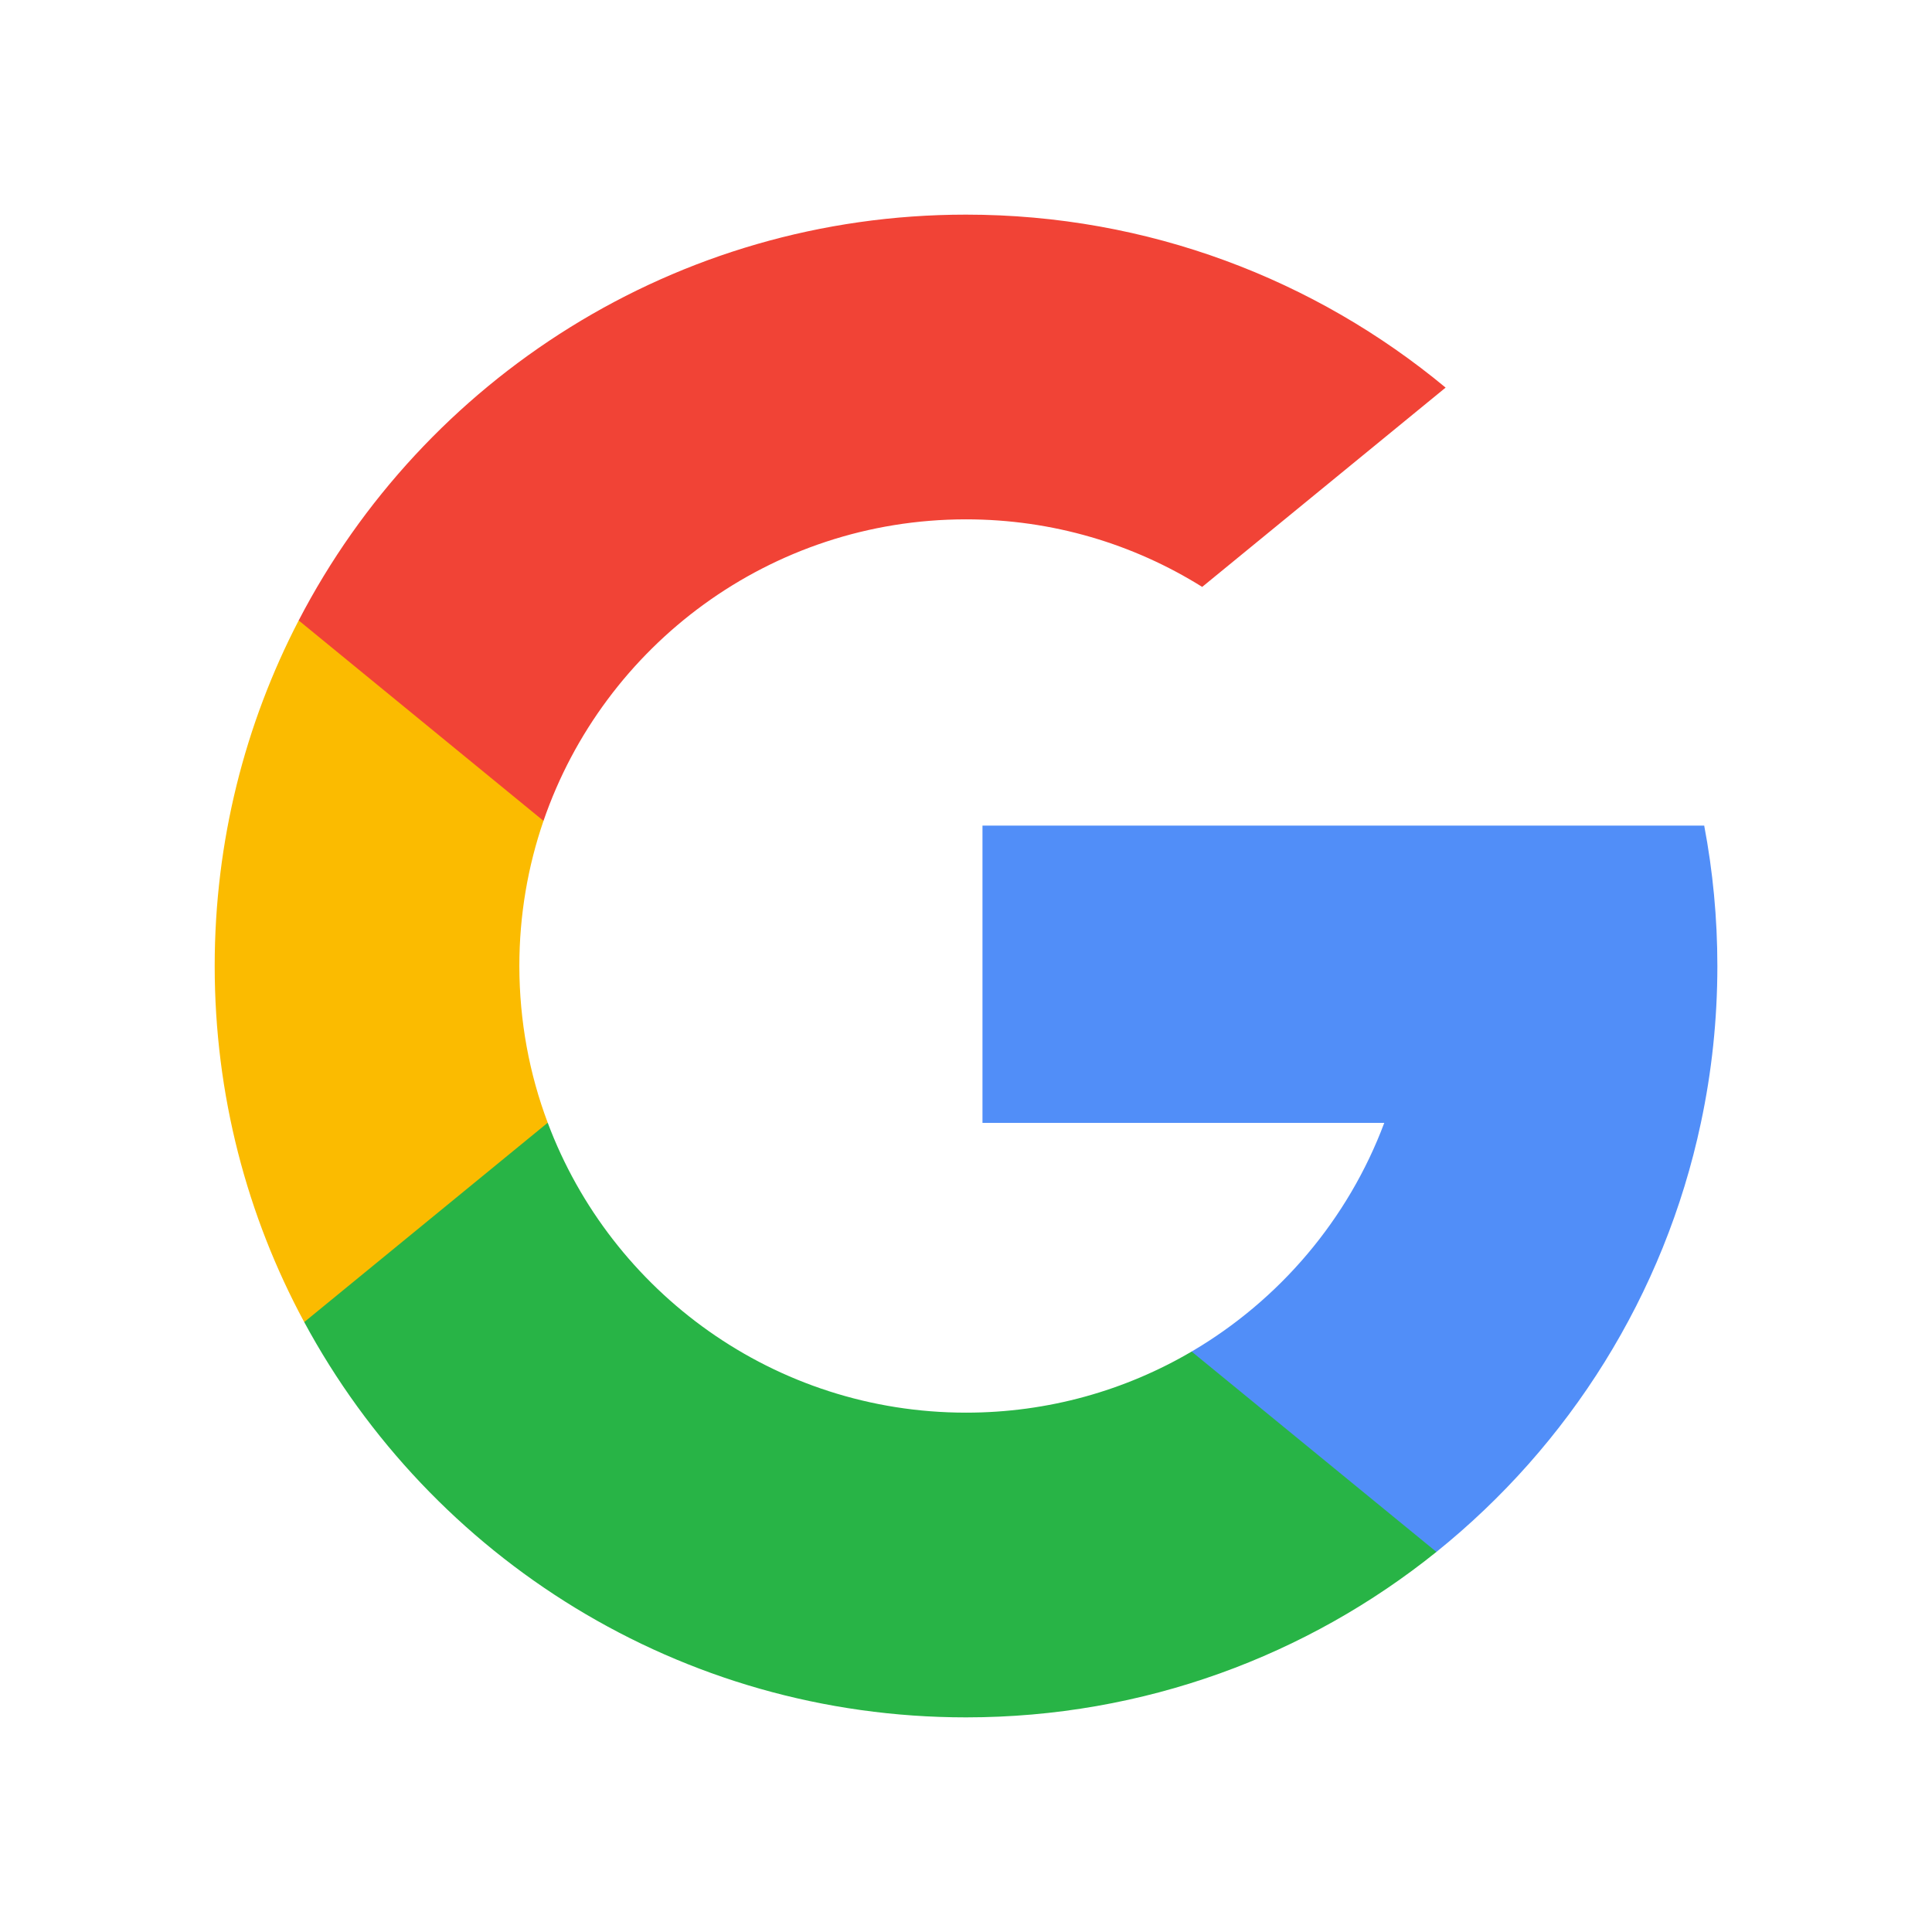 <svg width="32" height="32" viewBox="0 0 32 32" fill="none" xmlns="http://www.w3.org/2000/svg">
<path d="M9.072 18.596L8.205 21.831L5.039 21.898C4.092 20.142 3.556 18.134 3.556 16C3.556 13.936 4.058 11.99 4.947 10.277H4.948L7.767 10.794L9.002 13.596C8.743 14.349 8.602 15.158 8.602 16C8.603 16.913 8.768 17.789 9.072 18.596Z" fill="#FBBB00"/>
<path d="M28.227 13.675C28.37 14.428 28.445 15.205 28.445 16C28.445 16.891 28.351 17.76 28.172 18.598C27.567 21.451 25.984 23.942 23.791 25.705L23.79 25.704L20.239 25.523L19.737 22.386C21.192 21.532 22.329 20.197 22.928 18.598H16.273V13.675H23.025H28.227Z" fill="#518EF8"/>
<path d="M23.791 25.704L23.791 25.705C21.659 27.419 18.95 28.445 16.001 28.445C11.261 28.445 7.141 25.796 5.039 21.898L9.072 18.596C10.123 21.401 12.829 23.398 16.001 23.398C17.364 23.398 18.641 23.029 19.737 22.386L23.791 25.704Z" fill="#28B446"/>
<path d="M23.944 6.42L19.912 9.721C18.778 9.012 17.437 8.602 16 8.602C12.757 8.602 10 10.691 9.002 13.596L4.948 10.277H4.947C7.018 6.284 11.191 3.555 16 3.555C19.02 3.555 21.788 4.631 23.944 6.42Z" fill="#F14336"/>
</svg>

